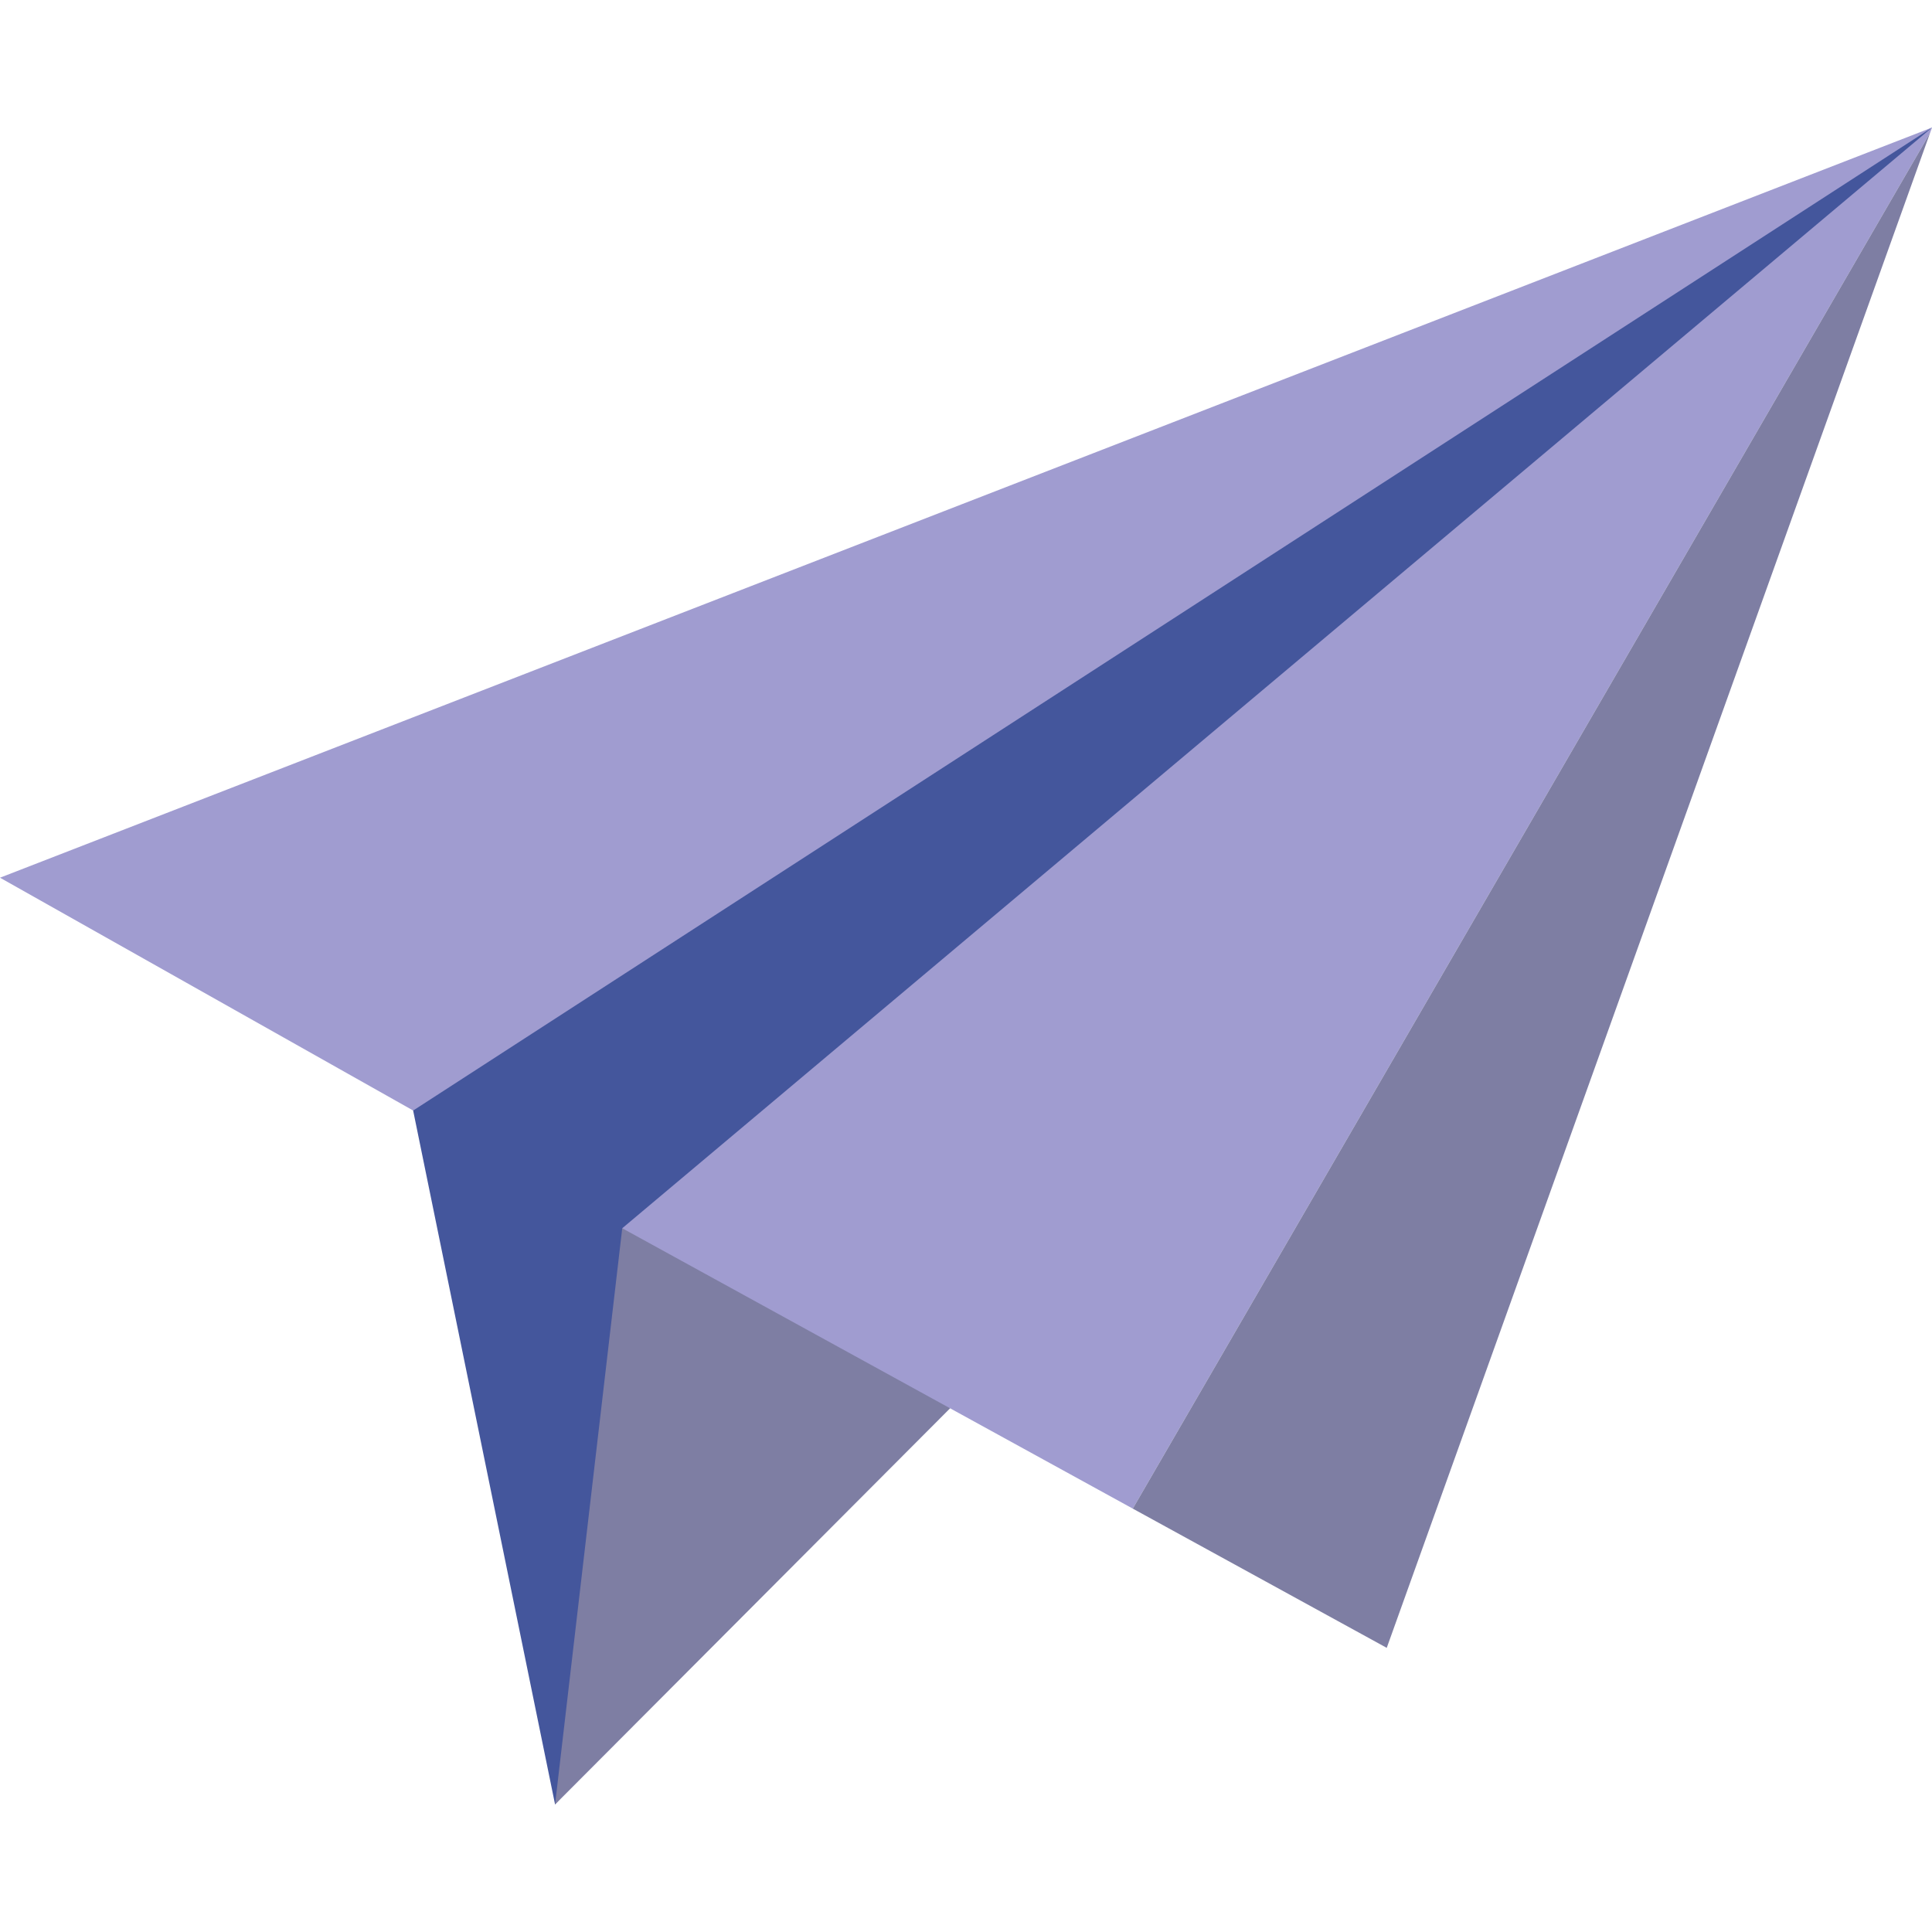 <?xml version="1.0" encoding="utf-8"?>
<!-- Generator: Adobe Illustrator 23.0.0, SVG Export Plug-In . SVG Version: 6.00 Build 0)  -->
<svg version="1.1" id="Layer_1" xmlns="http://www.w3.org/2000/svg" xmlns:xlink="http://www.w3.org/1999/xlink" x="0px" y="0px"
	 viewBox="0 0 512 512" style="enable-background:new 0 0 512 512;" xml:space="preserve">
<style type="text/css">
	.st0{fill:#44569C;}
	.st1{fill:#7E7EA3;}
	.st2{fill:#A09CD0;}
</style>
<polygon class="st0" points="97.5,235.7 147.1,478.2 512,33.8 "/>
<polygon class="st1" points="251.8,373.2 147.1,478.2 164.9,325.5 231.8,327.4 "/>
<g>
	<polygon class="st2" points="512,33.8 109.5,294.3 0,232.6 	"/>
	<polygon class="st2" points="512,33.8 511.5,35.2 300.2,399.8 164.9,325.5 	"/>
</g>
<polygon class="st1" points="300.2,399.8 511.5,35.2 367.5,436.7 "/>
</svg>
